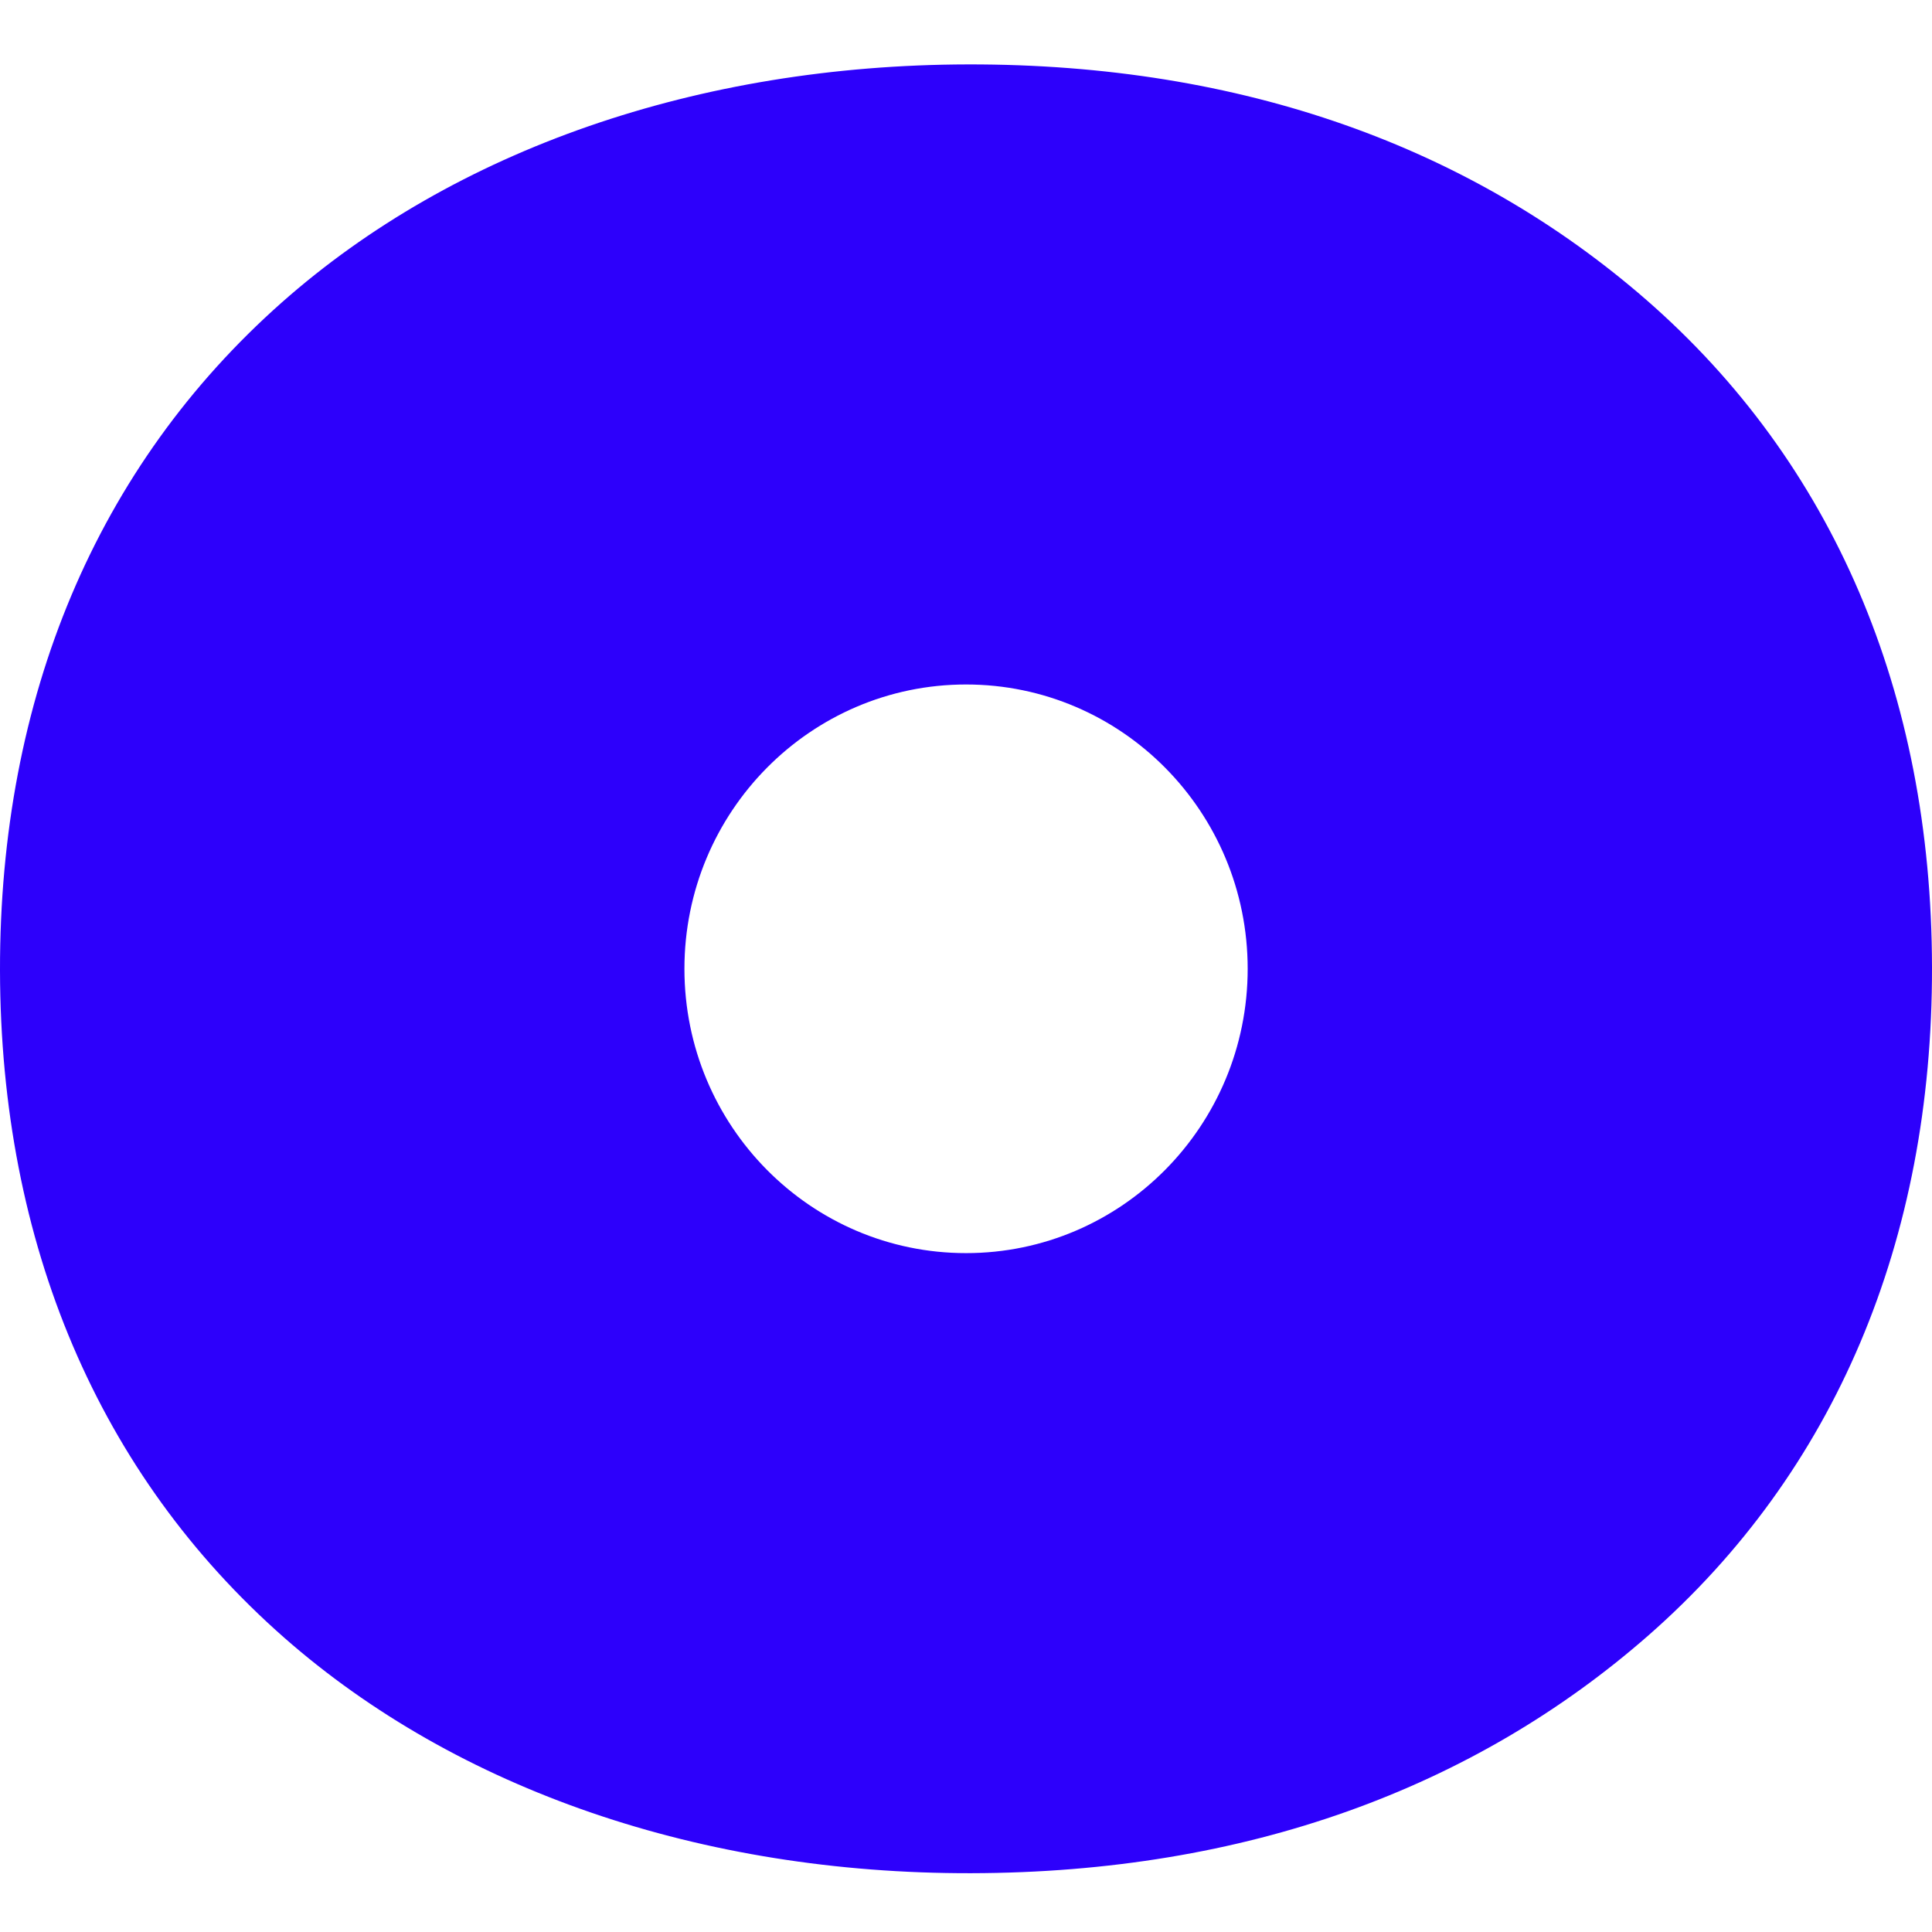 <svg width="256" height="256" viewBox="0 0 256 256" fill="none" xmlns="http://www.w3.org/2000/svg">
<path d="M218.152 39.738C194.971 19.548 164.679 8.461 128.251 8.534C92.525 8.606 60.24 19.808 37.331 40.085C12.845 61.766 -0.057 92.377 0 128.603C0.072 164.829 13.089 195.397 37.647 216.991C60.627 237.181 92.955 248.281 128.667 248.209C165.095 248.137 195.344 236.935 218.454 216.672C243.083 195.064 256.071 164.438 256 128.14C255.942 91.827 242.854 61.274 218.152 39.738ZM128.007 166.045C107.392 166.045 90.69 149.169 90.69 128.371C90.69 107.573 107.406 90.698 128.007 90.698C148.622 90.698 165.324 107.573 165.324 128.371C165.324 149.169 148.622 166.045 128.007 166.045Z" fill="#2D00FB"/>
</svg>
